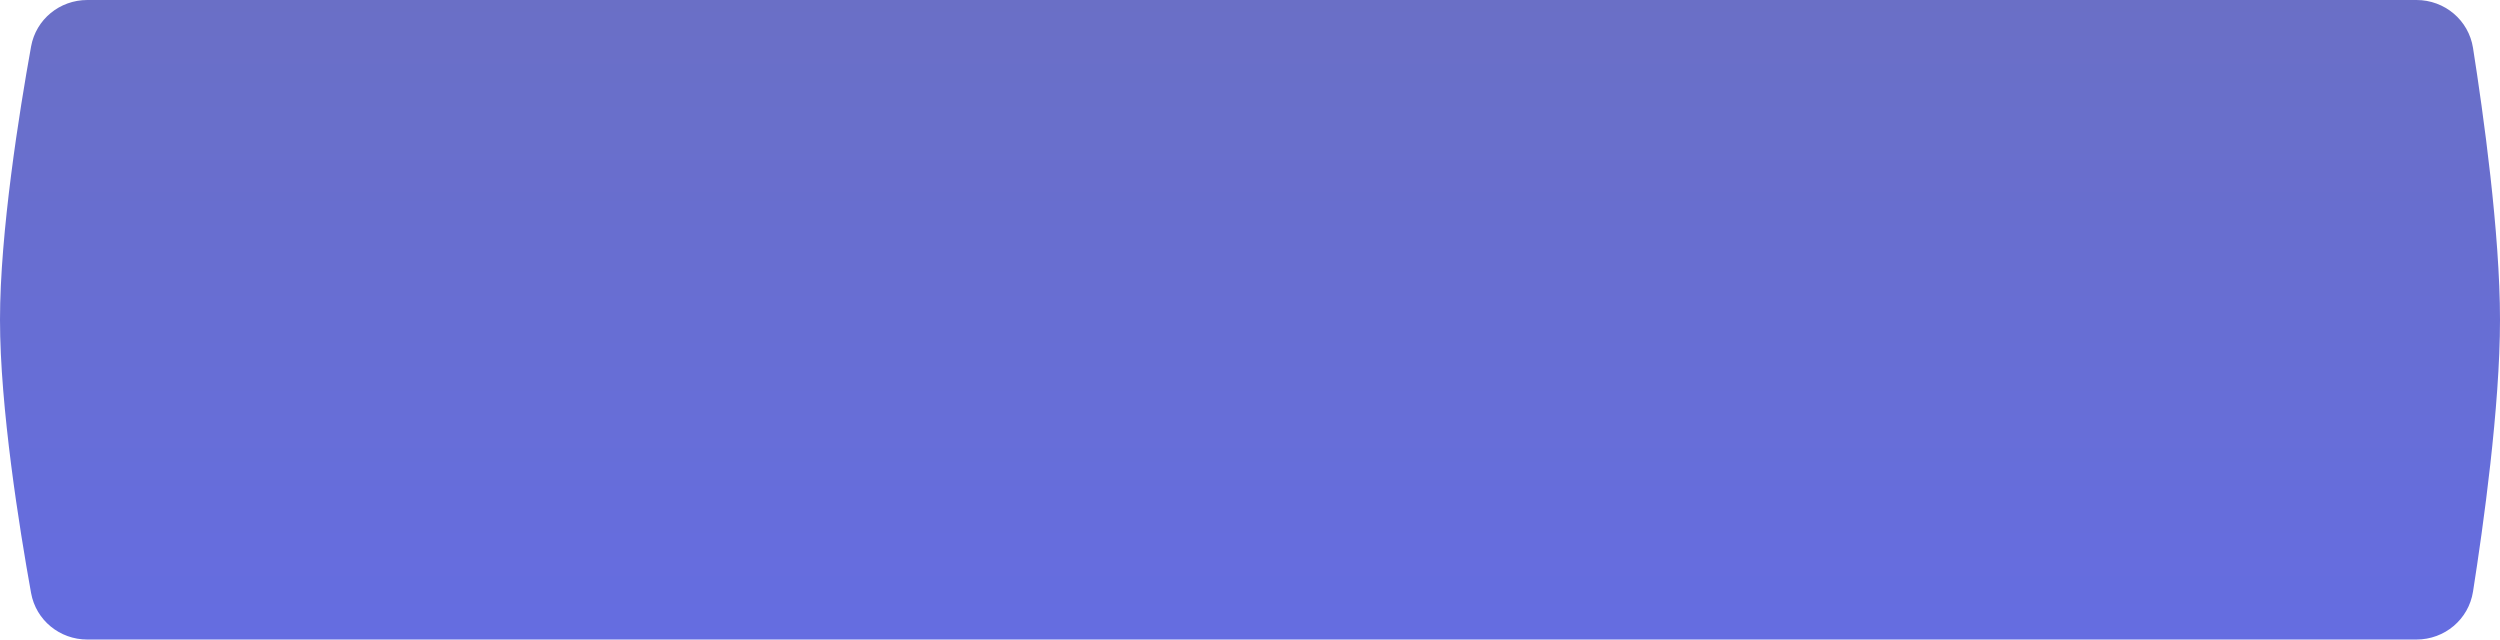 <?xml version="1.0" encoding="UTF-8"?> <svg xmlns="http://www.w3.org/2000/svg" width="1032" height="264" viewBox="0 0 1032 264" fill="none"> <path d="M12.83 19.192C14.851 7.983 24.653 0 36.043 0H997.513C1009.13 0 1019.06 8.309 1020.86 19.784C1025.12 46.864 1032 96.19 1032 132C1032 167.81 1025.12 217.137 1020.86 244.216C1019.06 255.691 1009.13 264 997.513 264H36.043C24.653 264 14.851 256.017 12.83 244.808C7.976 217.876 0 168.126 0 132C0 95.874 7.976 46.123 12.83 19.192Z" fill="url(#paint0_linear_153_7450)"></path> <defs> <linearGradient id="paint0_linear_153_7450" x1="516" y1="0" x2="516" y2="264" gradientUnits="userSpaceOnUse"> <stop stop-color="#6A6FC6"></stop> <stop offset="1" stop-color="#656DE1"></stop> </linearGradient> </defs> </svg> 